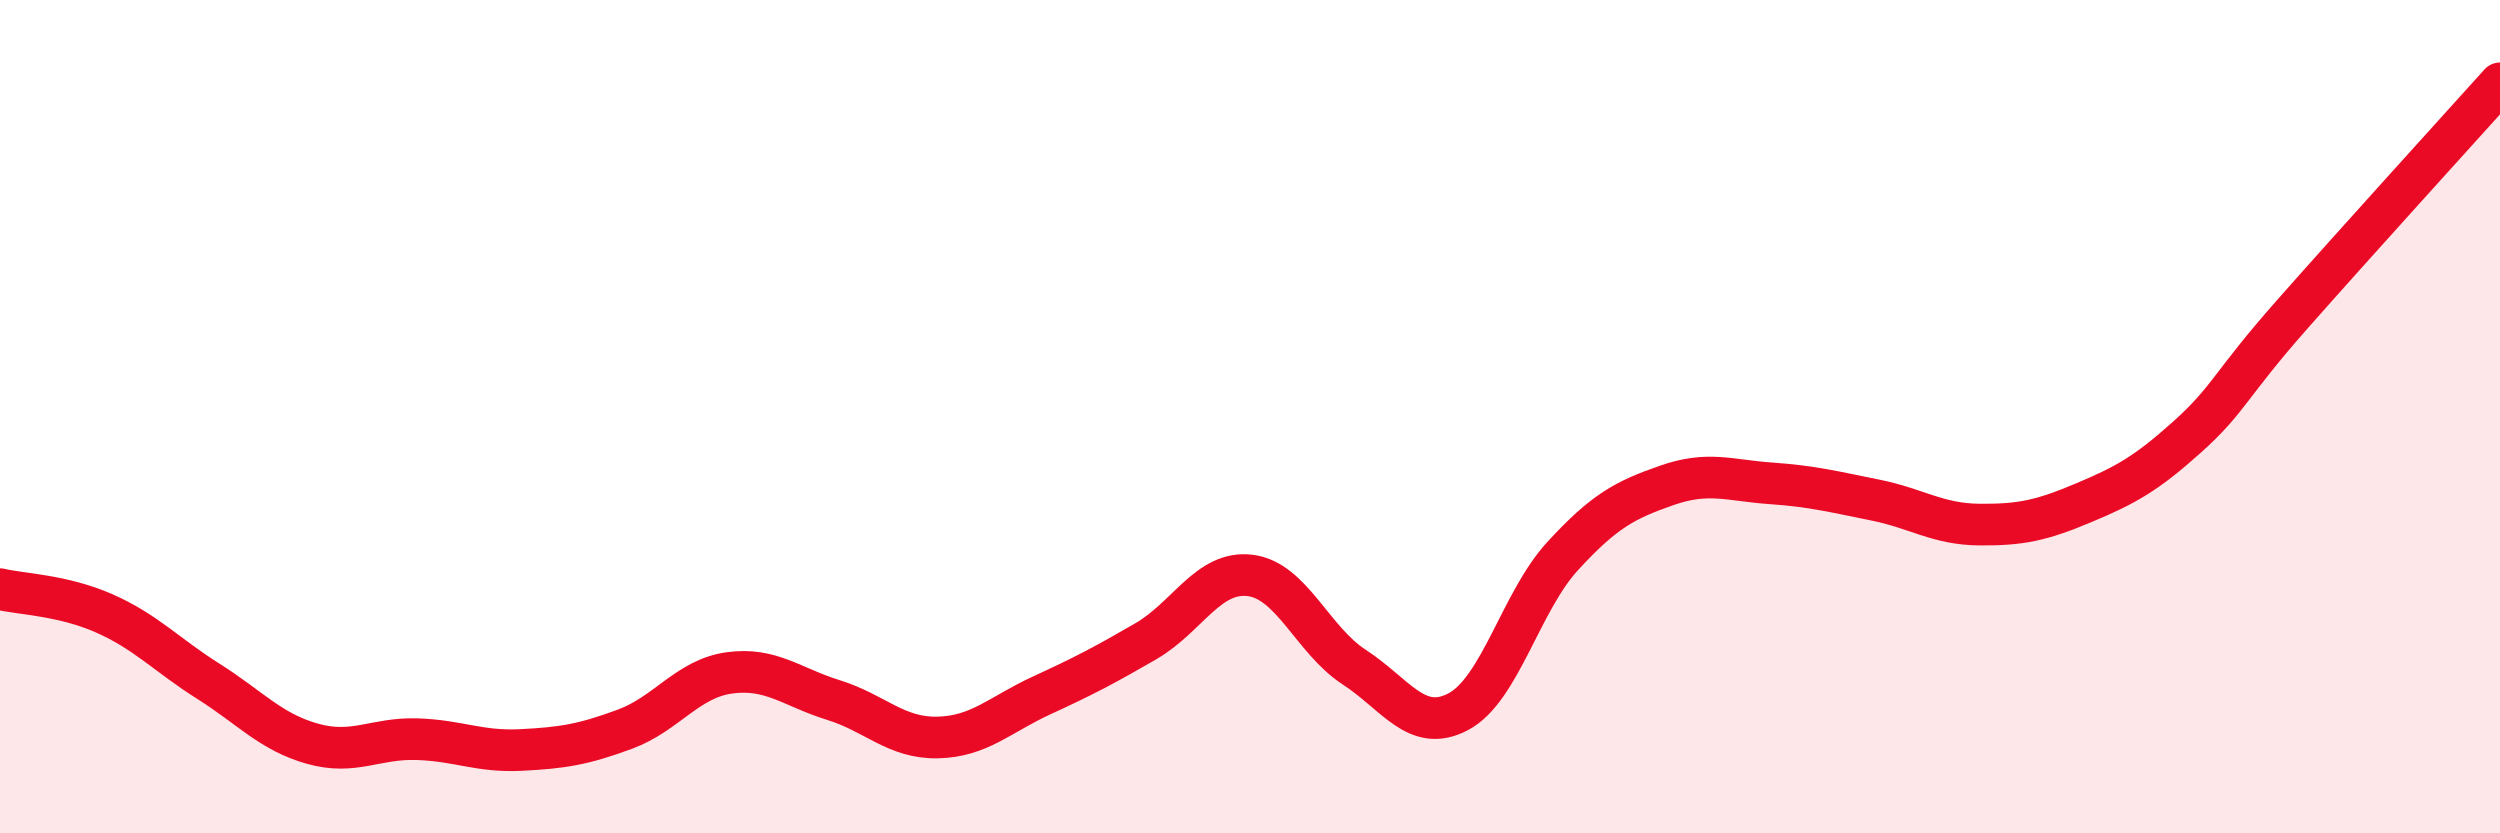 
    <svg width="60" height="20" viewBox="0 0 60 20" xmlns="http://www.w3.org/2000/svg">
      <path
        d="M 0,14.14 C 0.5,14.26 1.5,14.28 2.5,14.72 C 3.5,15.16 4,15.72 5,16.35 C 6,16.98 6.5,17.57 7.5,17.85 C 8.5,18.13 9,17.71 10,17.74 C 11,17.77 11.5,18.05 12.5,18 C 13.5,17.95 14,17.87 15,17.5 C 16,17.13 16.5,16.29 17.5,16.15 C 18.5,16.01 19,16.49 20,16.8 C 21,17.11 21.5,17.72 22.5,17.7 C 23.5,17.68 24,17.15 25,16.69 C 26,16.23 26.5,15.97 27.5,15.39 C 28.5,14.81 29,13.69 30,13.81 C 31,13.93 31.5,15.36 32.5,16.01 C 33.5,16.66 34,17.61 35,17.08 C 36,16.55 36.5,14.44 37.5,13.35 C 38.5,12.26 39,12 40,11.65 C 41,11.3 41.5,11.53 42.5,11.6 C 43.5,11.67 44,11.8 45,12 C 46,12.2 46.5,12.58 47.5,12.59 C 48.5,12.6 49,12.49 50,12.07 C 51,11.65 51.5,11.38 52.5,10.48 C 53.5,9.58 53.5,9.26 55,7.56 C 56.5,5.86 59,3.11 60,2L60 20L0 20Z"
        fill="#EB0A25"
        opacity="0.1"
        stroke-linecap="round"
        stroke-linejoin="round"
      />
      <path
        d="M 0,14.14 C 0.5,14.26 1.5,14.28 2.5,14.72 C 3.5,15.16 4,15.72 5,16.35 C 6,16.98 6.5,17.57 7.5,17.85 C 8.5,18.13 9,17.71 10,17.74 C 11,17.77 11.5,18.05 12.5,18 C 13.5,17.95 14,17.87 15,17.5 C 16,17.13 16.5,16.29 17.5,16.15 C 18.5,16.01 19,16.49 20,16.8 C 21,17.11 21.5,17.72 22.5,17.7 C 23.5,17.68 24,17.15 25,16.69 C 26,16.23 26.5,15.97 27.5,15.39 C 28.5,14.81 29,13.69 30,13.81 C 31,13.93 31.5,15.36 32.5,16.01 C 33.5,16.66 34,17.61 35,17.08 C 36,16.55 36.5,14.44 37.5,13.35 C 38.5,12.26 39,12 40,11.65 C 41,11.3 41.5,11.53 42.5,11.6 C 43.5,11.67 44,11.8 45,12 C 46,12.2 46.5,12.58 47.5,12.59 C 48.5,12.6 49,12.49 50,12.07 C 51,11.65 51.5,11.38 52.5,10.48 C 53.5,9.58 53.5,9.26 55,7.56 C 56.5,5.86 59,3.11 60,2"
        stroke="#EB0A25"
        stroke-width="1"
        fill="none"
        stroke-linecap="round"
        stroke-linejoin="round"
      />
    </svg>
  